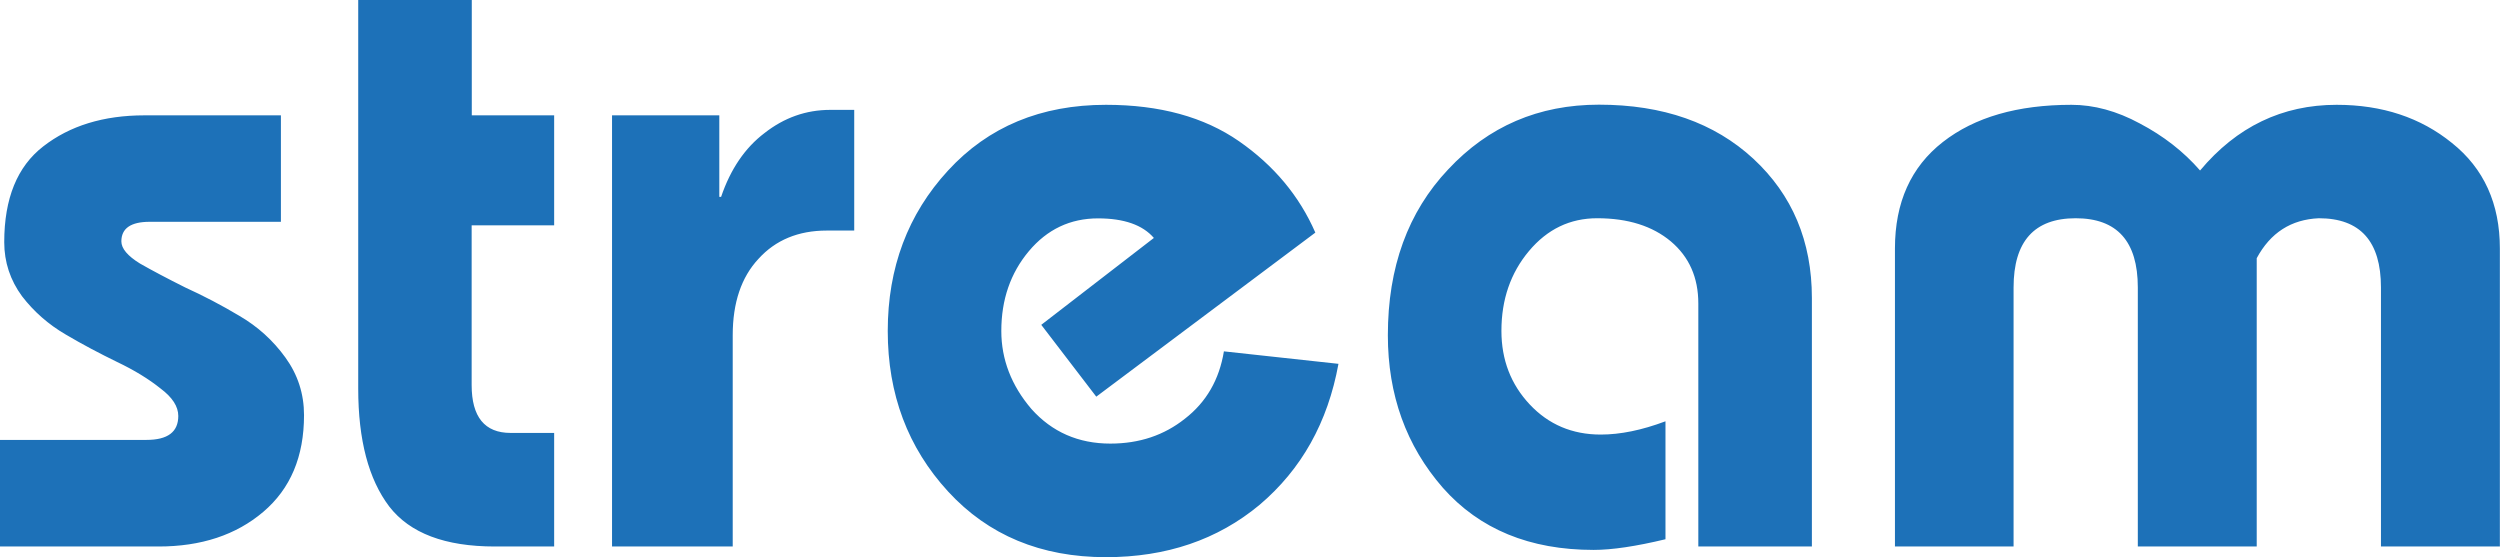 <?xml version="1.0" encoding="UTF-8"?>
<svg id="_Слой_2" data-name="Слой 2" xmlns="http://www.w3.org/2000/svg" viewBox="0 0 182.71 40.71">
  <defs>
    <style>
      .cls-1 {
        fill: #1d71b8;
        stroke-width: 0px;
      }
    </style>
  </defs>
  <g id="_Слой_1-2" data-name="Слой 1">
    <path class="cls-1" d="m0,39.93v-7.78h10.7c1.56,0,2.33-.58,2.33-1.75,0-.69-.43-1.36-1.3-2.01-.86-.69-1.92-1.34-3.18-1.94-1.25-.61-2.51-1.27-3.76-2.01-1.25-.73-2.31-1.66-3.18-2.79-.86-1.17-1.3-2.49-1.3-3.95,0-3.2.95-5.53,2.85-7,1.94-1.51,4.41-2.27,7.39-2.27h9.98v7.78h-9.59c-1.38,0-2.07.48-2.07,1.43,0,.52.45,1.06,1.36,1.62.91.52,2.01,1.1,3.31,1.75,1.34.61,2.66,1.3,3.95,2.07,1.34.78,2.46,1.79,3.37,3.05s1.36,2.66,1.36,4.21c0,3.03-.99,5.38-2.98,7.07-1.99,1.69-4.54,2.53-7.65,2.53H0ZM34.47,8.43h6.03v8.04h-6.03v11.67c0,2.33.95,3.5,2.85,3.5h3.18v8.3h-4.34c-3.63,0-6.2-.97-7.71-2.92-1.51-1.99-2.27-4.86-2.27-8.62V0h8.3v8.43Zm19.08,31.51h-8.82V8.43h7.84v5.96h.13c.69-2.03,1.75-3.59,3.18-4.67,1.43-1.12,3.03-1.69,4.8-1.69h1.75v8.82h-2.01c-2.07,0-3.74.69-4.99,2.07-1.25,1.34-1.88,3.2-1.88,5.58v15.43Zm35.91-14.26l8.36.91c-.78,4.28-2.7,7.71-5.77,10.31-3.07,2.55-6.81,3.82-11.22,3.82-4.75,0-8.6-1.6-11.54-4.8-2.94-3.2-4.41-7.11-4.41-11.73s1.47-8.54,4.41-11.73c2.94-3.2,6.79-4.8,11.54-4.8,3.93,0,7.17.89,9.72,2.66,2.55,1.77,4.41,4,5.58,6.68l-16.01,11.99-4.02-5.25,8.23-6.35c-.82-.95-2.18-1.43-4.08-1.43-2.03,0-3.72.8-5.06,2.4-1.34,1.6-2.01,3.54-2.01,5.83,0,2.07.73,3.98,2.2,5.7,1.51,1.69,3.44,2.53,5.77,2.53,2.12,0,3.93-.61,5.45-1.82,1.56-1.21,2.51-2.85,2.85-4.93Zm42.96,14.26h-8.3v-17.76c0-1.9-.67-3.41-2.01-4.54-1.34-1.12-3.13-1.69-5.38-1.69-1.99,0-3.65.8-4.99,2.4-1.34,1.6-2.01,3.54-2.01,5.83,0,2.12.69,3.91,2.07,5.38,1.38,1.47,3.11,2.2,5.19,2.2,1.43,0,3-.32,4.73-.97v8.62c-2.16.52-3.91.78-5.25.78-4.67,0-8.34-1.51-11.02-4.54-2.68-3.07-4.02-6.79-4.02-11.15,0-4.97,1.47-9.01,4.41-12.12,2.94-3.15,6.61-4.73,11.02-4.73,4.67,0,8.43,1.32,11.28,3.95,2.85,2.64,4.28,6.03,4.28,10.18v18.15Zm14.76,0h-8.69v-21.78c0-3.37,1.17-5.96,3.5-7.78s5.47-2.72,9.4-2.72c1.64,0,3.31.45,4.99,1.36,1.73.91,3.2,2.05,4.41,3.44,2.68-3.2,6.01-4.8,9.98-4.8,3.33,0,6.14.93,8.43,2.79,2.33,1.86,3.5,4.43,3.5,7.71v21.78h-8.69v-18.93c0-3.37-1.51-5.06-4.54-5.06-2.03.09-3.54,1.06-4.54,2.92v21.07h-8.69v-18.93c0-3.37-1.51-5.06-4.54-5.06s-4.54,1.69-4.54,5.06v18.93Z"/>
  </g>
</svg>
